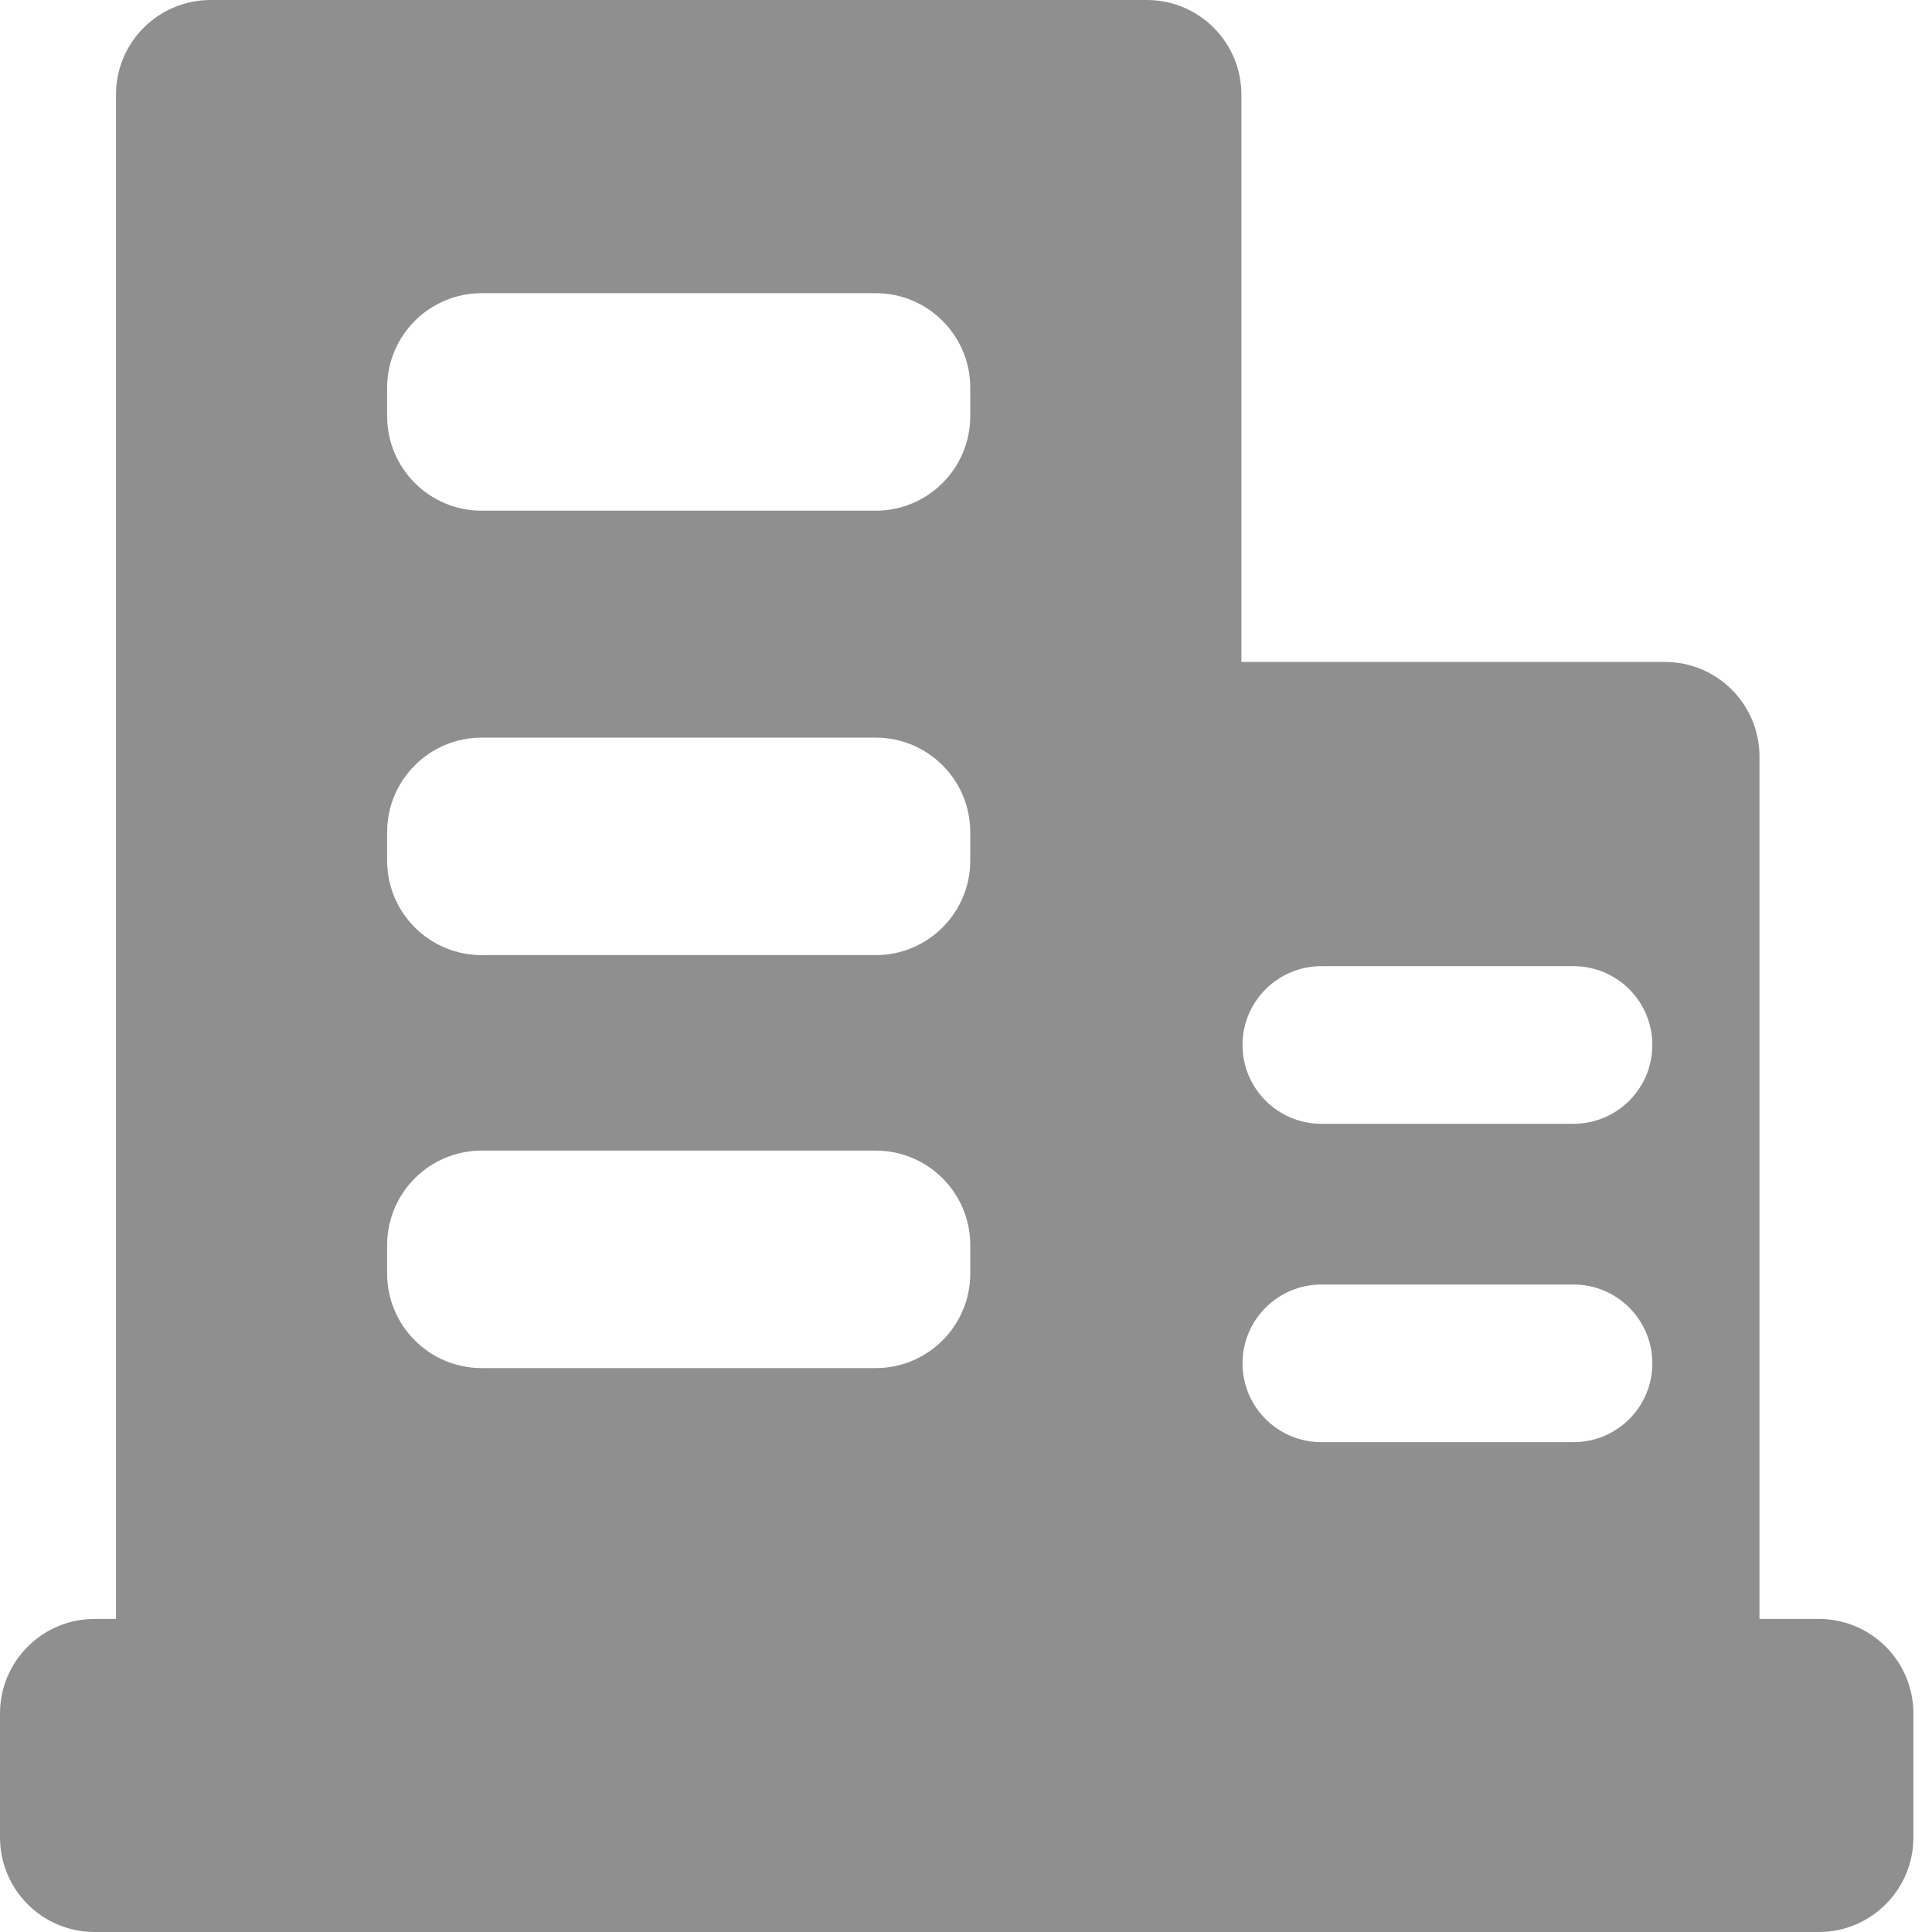 <svg width="24" height="24" viewBox="0 0 24 24" fill="none" xmlns="http://www.w3.org/2000/svg">
<path d="M22.594 20.111H21.857V9.398C21.857 8.749 21.331 8.223 20.682 8.223H15.421V1.175C15.421 0.526 14.895 0 14.246 0H2.616C1.967 0 1.441 0.526 1.441 1.175V20.111H1.175C0.526 20.111 0 20.637 0 21.286V22.825C0 23.474 0.526 24 1.175 24H22.594C23.243 24 23.769 23.474 23.769 22.825V21.286C23.769 20.637 23.243 20.111 22.594 20.111ZM12.053 15.82C12.053 16.469 11.527 16.995 10.878 16.995H5.984C5.335 16.995 4.809 16.469 4.809 15.82V15.467C4.809 14.819 5.335 14.293 5.984 14.293H10.878C11.527 14.293 12.053 14.819 12.053 15.467V15.82ZM12.053 10.69C12.053 11.339 11.527 11.865 10.878 11.865H5.984C5.335 11.865 4.809 11.339 4.809 10.69V10.338C4.809 9.689 5.335 9.163 5.984 9.163H10.878C11.527 9.163 12.053 9.689 12.053 10.338V10.69ZM12.053 5.169C12.053 5.818 11.527 6.344 10.878 6.344H5.984C5.335 6.344 4.809 5.818 4.809 5.169V4.817C4.809 4.168 5.335 3.642 5.984 3.642H10.878C11.527 3.642 12.053 4.168 12.053 4.817V5.169ZM19.547 17.915H16.414C15.874 17.915 15.435 17.477 15.435 16.936C15.435 16.395 15.874 15.957 16.414 15.957H19.547C20.087 15.957 20.526 16.395 20.526 16.936C20.526 17.477 20.087 17.915 19.547 17.915ZM19.547 13.96H16.414C15.874 13.96 15.435 13.522 15.435 12.981C15.435 12.44 15.874 12.002 16.414 12.002H19.547C20.087 12.002 20.526 12.44 20.526 12.981C20.526 13.522 20.087 13.96 19.547 13.96Z" fill="#8F8F8F"/>
</svg>
